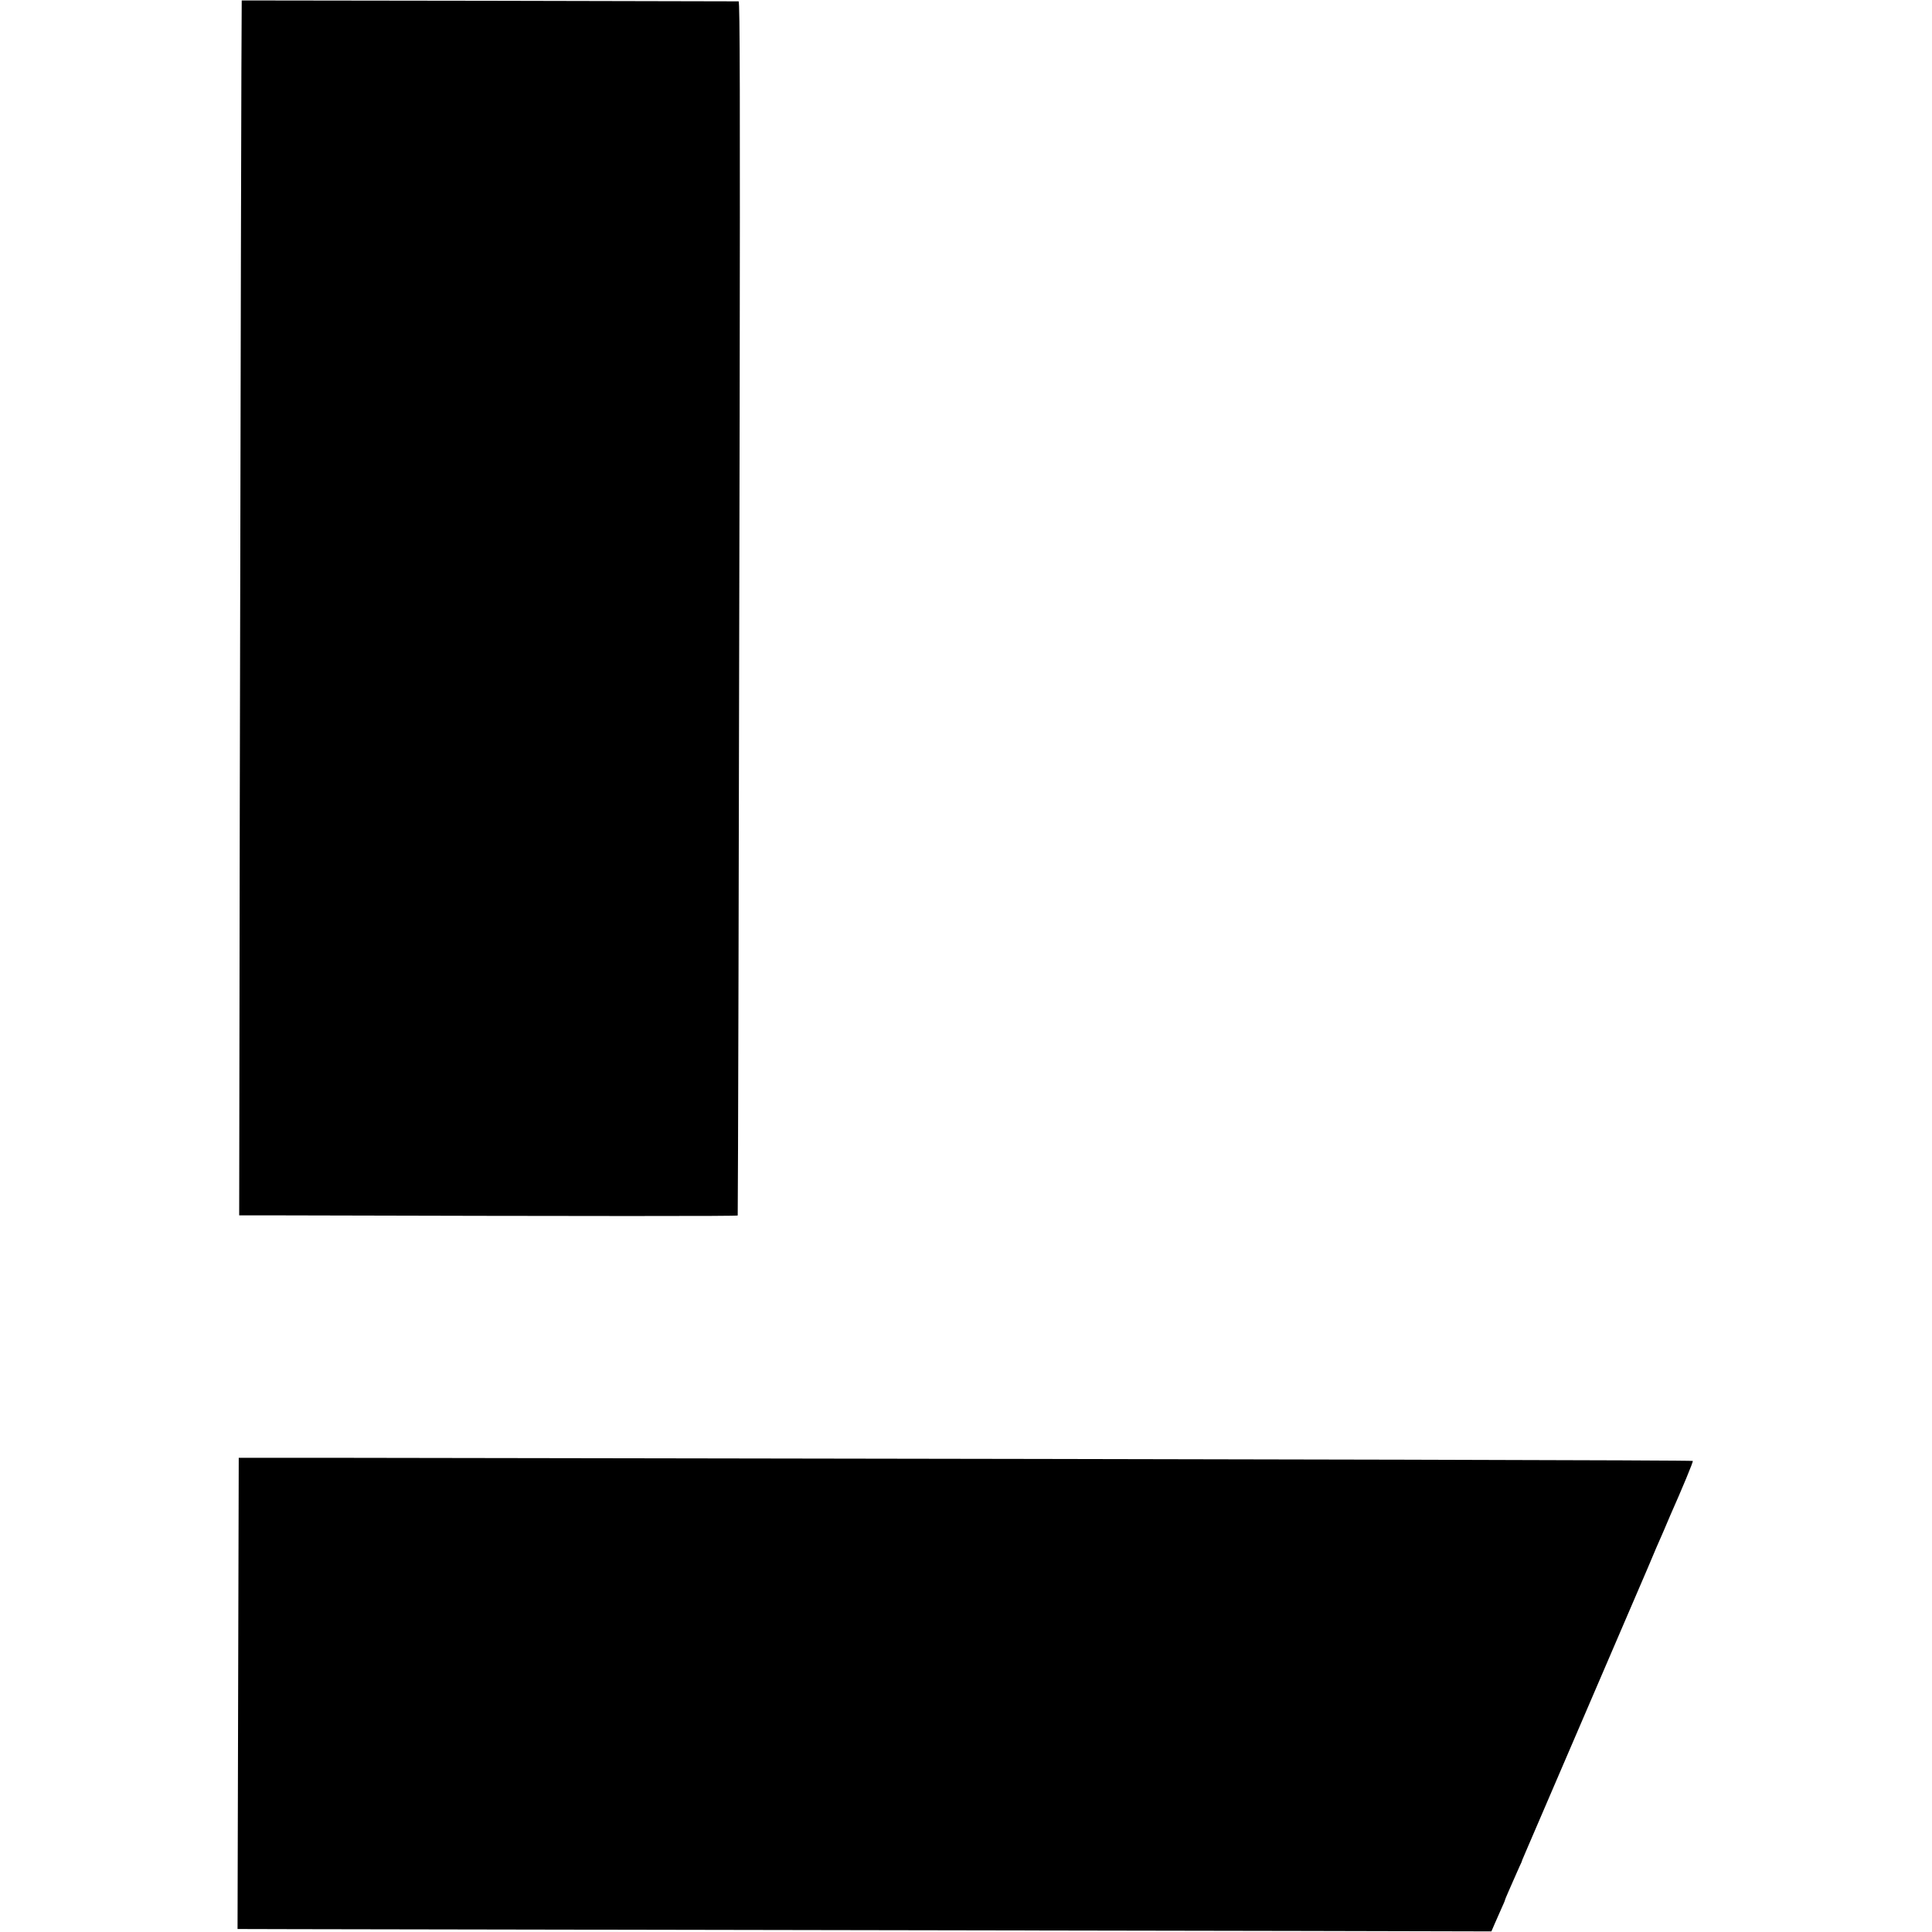 <?xml version="1.0" standalone="no"?>
<!DOCTYPE svg PUBLIC "-//W3C//DTD SVG 20010904//EN"
 "http://www.w3.org/TR/2001/REC-SVG-20010904/DTD/svg10.dtd">
<svg version="1.0" xmlns="http://www.w3.org/2000/svg"
 width="1294pt" height="1294pt" viewBox="0 0 1294 1294"
 preserveAspectRatio="xMidYMid meet">
<g transform="translate(0,1294) scale(0.1,-0.1)"
fill="#000000" stroke="none">
<path d="M1619 12937 c-2 -4 -8 -2713 -13 -5364 l-4 -2773 181 0 c2263 -6
3157 -6 3158 -1 2 11 8 2572 13 5354 3 2121 2 2777 -7 2778 -25 1 -3327 7
-3328 6z"/>
<path d="M1599 3176 c0 0 -2 -711 -4 -1578 l-4 -1578 377 -1 c653 -1 5482 -10
6779 -12 l1242 -3 22 51 c12 27 32 73 45 102 13 28 24 54 24 57 0 3 12 31 26
63 14 32 32 73 40 91 8 17 22 49 31 70 10 20 18 39 18 42 2 6 -43 -98 410 955
213 495 407 947 432 1005 24 58 50 119 57 135 8 17 28 64 46 105 17 41 40 93
49 115 77 173 153 356 149 360 -4 5 -2527 11 -7810 19 -1061 2 -1928 3 -1929
2z"/>
</g>
</svg>
